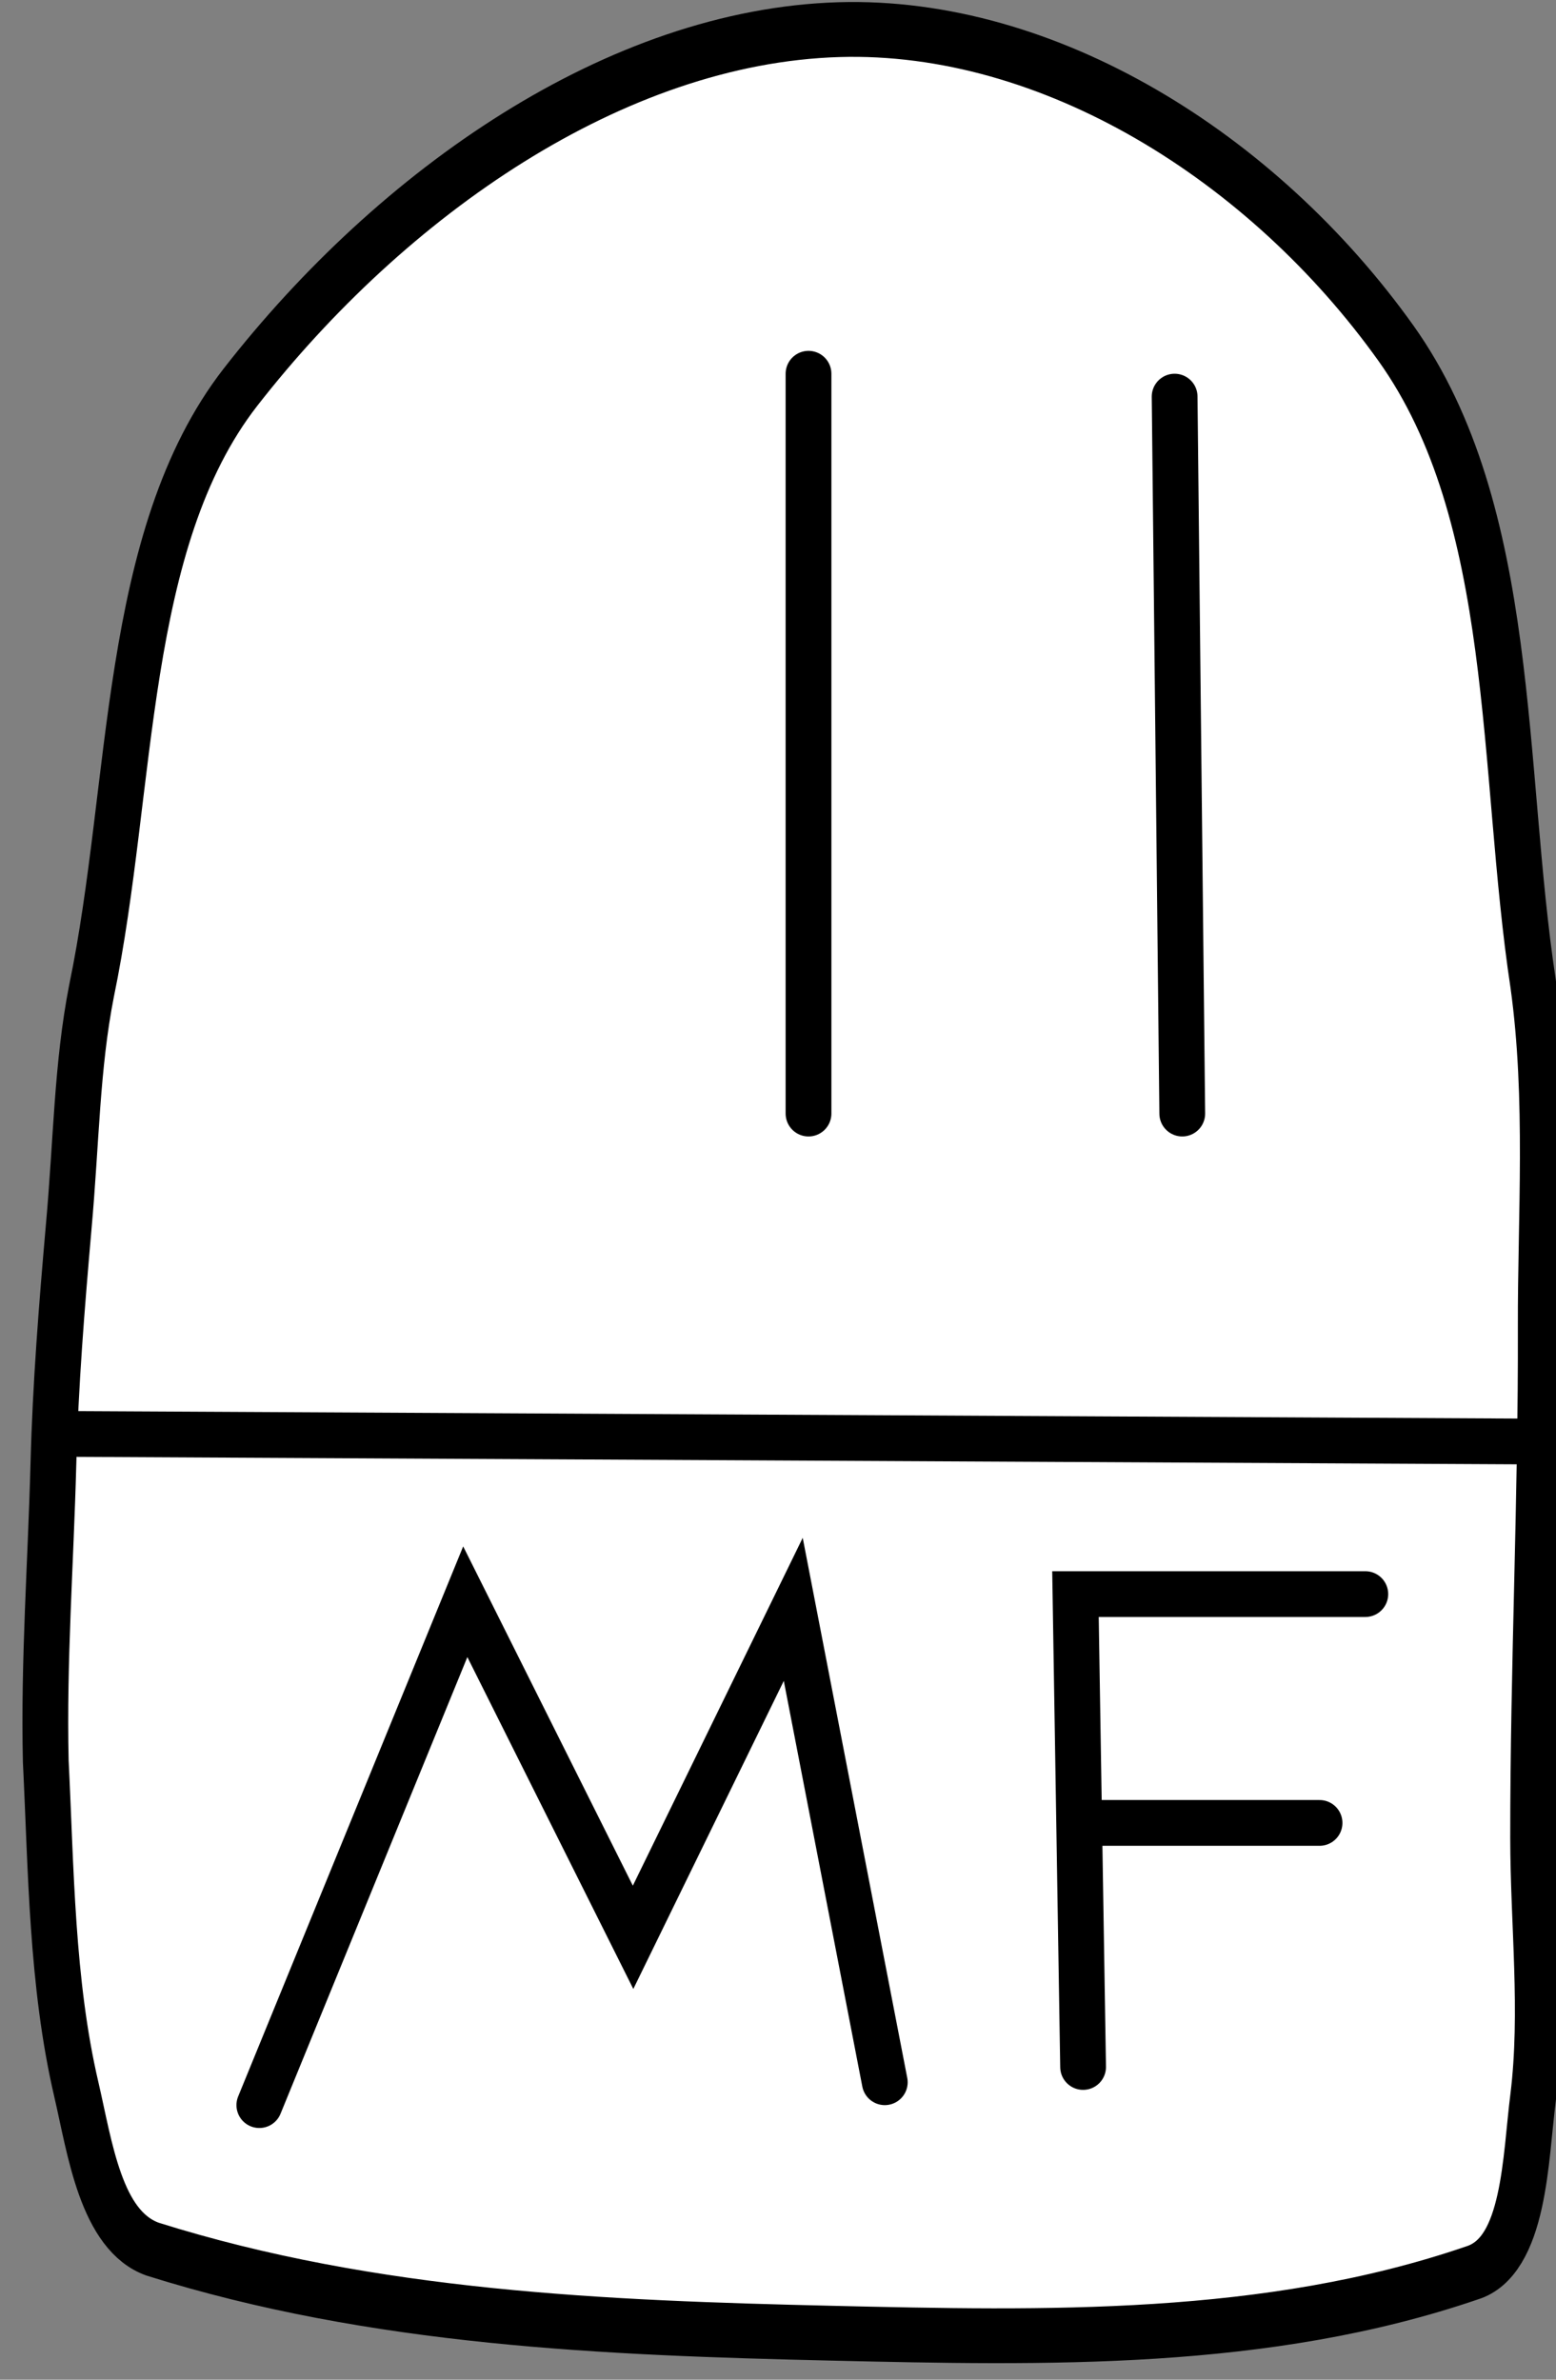 <svg version="1.1" width="102" height="156" viewBox="-1 0 102 156" xmlns="http://www.w3.org/2000/svg" xmlns:xlink="http://www.w3.org/1999/xlink">
  <rect x="-1" y="0" width="102" height="156" fill="#808080" stroke="none"/>
  <!-- Exported by Scratch - http://scratch.mit.edu/ -->
  <g id="ID0.9207892967388034" transform="matrix(1, 0, 0, 1, 0.5, -0.5)">
    <g id="ID0.6611936381086707">
      <g id="ID0.9490287932567298">
        <path id="ID0.37728616688400507" fill="#FFFFFF" stroke="#000000" stroke-width="3" stroke-linecap="round" d="M 247 103.500 C 260.741 103.161 274.771 110.446 283.500 120.650 C 291.492 130 290.365 143.960 292.500 155.700 C 293.546 161.990 292.979 168.505 293 174.500 C 293.034 183.809 292.495 193.106 292.500 202.450 C 292.504 207.115 293.186 211.961 292.500 216.650 C 291.990 219.938 291.981 225.346 288.500 226.250 C 275.053 230.095 260.548 229.821 246.500 229.550 C 231.731 229.265 216.511 228.762 202 224.950 C 198.602 223.934 197.894 219.400 197 216.200 C 195.376 210.384 195.352 204.160 195 198.250 C 194.852 192.745 195.329 187.404 195.500 182 C 195.637 177.593 196.051 173.350 196.500 169.050 C 197.014 164.300 197.029 160.235 198 156.100 C 200.791 144.877 199.993 131.407 207.766 123.063 C 217.726 112.392 232.376 103.864 247 103.500 Z " transform="matrix(1, 0, 0, 1.198, -193.5, -121.55)"/>
        <path id="ID0.1381139955483377" fill="none" stroke="#000000" stroke-width="3" stroke-linecap="round" d="M 285.500 173 L 189 172.500 " transform="matrix(1, 0, 0, 1, -186, -78)"/>
      </g>
      <path id="ID0.2031178856268525" fill="none" stroke="#000000" stroke-width="3" stroke-linecap="round" d="M 197 216 L 210.500 183 L 221.500 205 L 232 183.500 L 238 214.500 " transform="matrix(1, 0, 0, 1, -181.5, -77.5)"/>
      <g id="ID0.7699061376042664">
        <path id="ID0.6582595650106668" fill="none" stroke="#000000" stroke-width="3" stroke-linecap="round" d="M 269.500 183 L 250.500 183 L 251 214 " transform="matrix(1, 0, 0, 1, -181.5, -78)"/>
        <path id="ID0.667827196419239" fill="none" stroke="#000000" stroke-width="3" stroke-linecap="round" d="M 251 198 L 266.500 198 " transform="matrix(1, 0, 0, 1, -181.5, -78)"/>
      </g>
    </g>
    <path id="ID0.7843881216831505" fill="none" stroke="#000000" stroke-width="3" stroke-linecap="round" d="M 237.500 103 L 237.500 151.500 " transform="matrix(1, 0, 0, 1, -186, -78)"/>
    <path id="ID0.7983801984228194" fill="none" stroke="#000000" stroke-width="3" stroke-linecap="round" d="M 261.500 104.500 L 262 151.500 " transform="matrix(1, 0, 0, 1, -186, -78)"/>
  </g>
</svg>